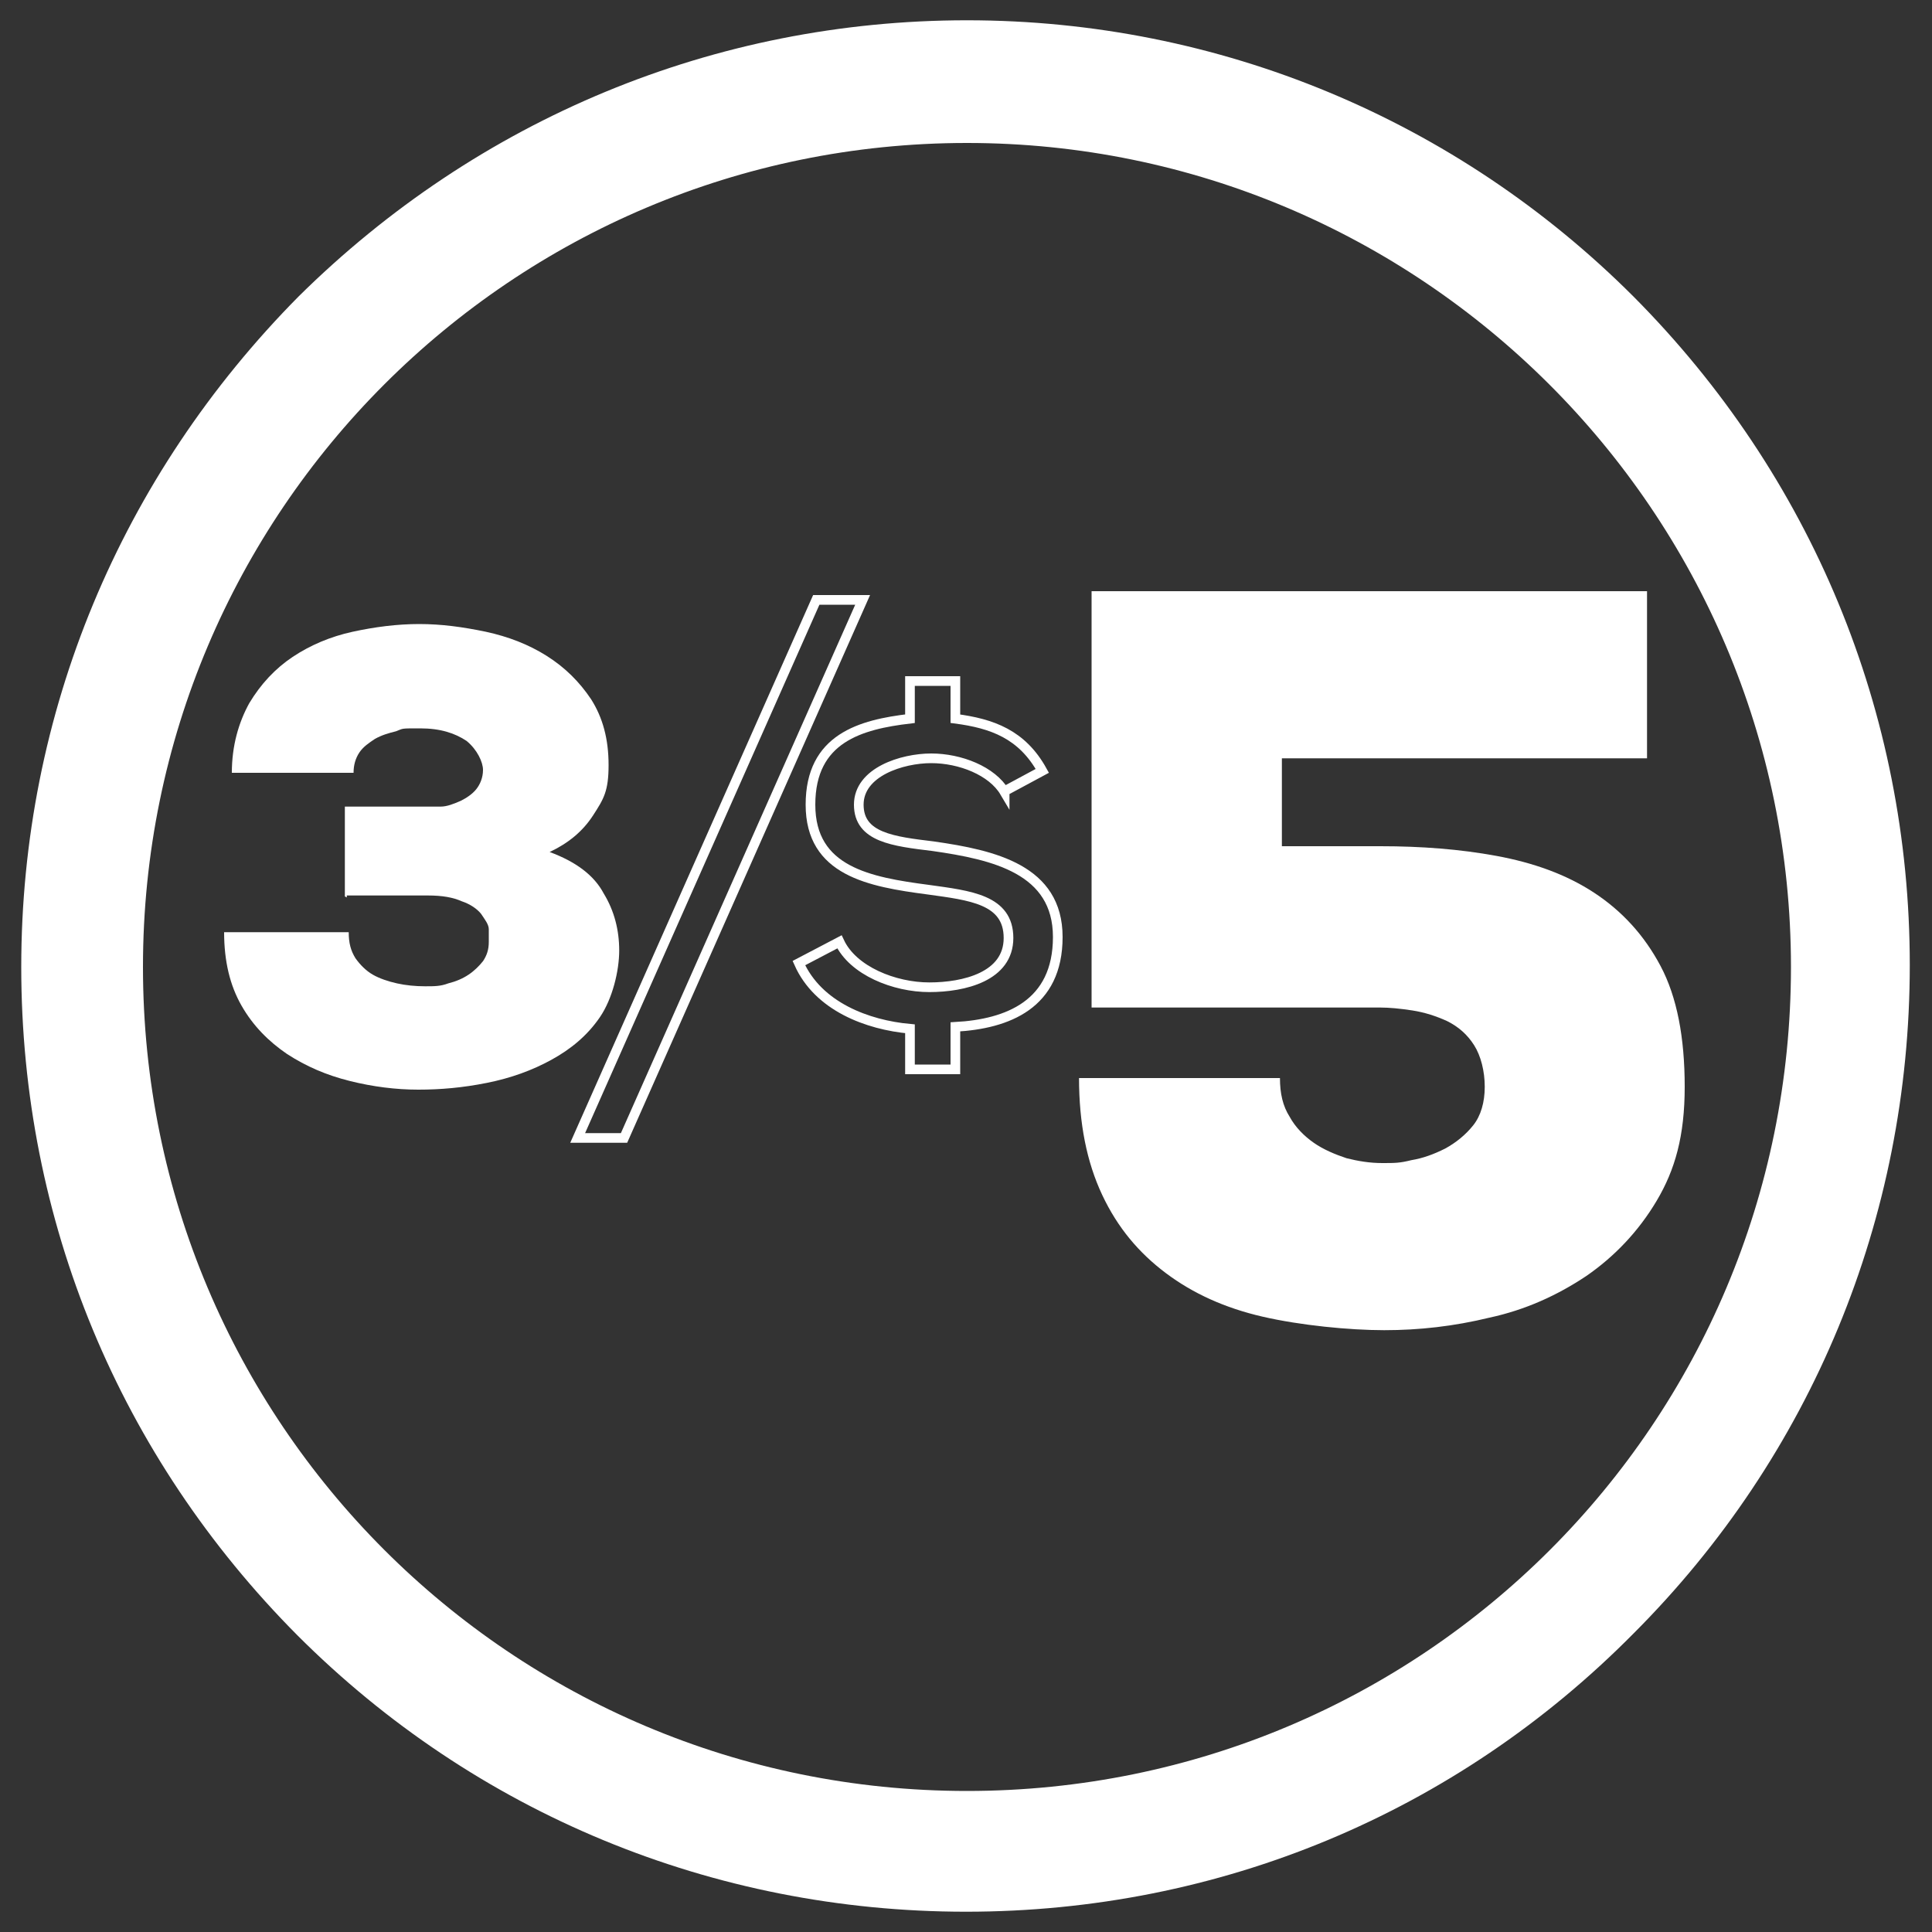 <?xml version="1.0" encoding="UTF-8"?>
<svg xmlns="http://www.w3.org/2000/svg" version="1.1" viewBox="0 0 200 200">
  <rect x="0" y="0" width="200" height="200" fill="#333333" stroke="none"/>
  <defs>
    <style>
      .cls-1 {
        fill: none;
        stroke: #fff;
        stroke-miterlimit: 10;
      }

      .cls-2 {
        fill: #fff;
      }
    </style>
  </defs>
  <!-- Generator: Adobe Illustrator 28.6.0, SVG Export Plug-In . SVG Version: 1.2.0 Build 709)  -->
  <g>
    <g id="Layer_1">
      <g id="Layer_11_copy_5">
        <path class="cls-2" d="M100.1,14.8c46.9,0,85.3,38.1,85.3,85.3s-38.1,85.3-85.3,85.3S14.8,147.2,14.8,100.1,53,14.8,100.1,14.8M100.1,2.1c-26.1,0-50.6,10.2-69.2,28.6C12.5,49.3,2.2,73.8,2.2,100.1s10.2,50.7,28.6,69.2c18.4,18.4,43,28.6,69.2,28.6s50.7-10.2,69.1-28.8c18.4-18.4,28.6-43,28.6-69.2s-10.2-50.7-28.6-69.2C150.8,12.4,126.2,2.1,100.1,2.1h0Z"/>
        <path class="cls-1" d="M104,82c-1.3-2.2-4.6-3.5-7.6-3.5s-7.5,1.4-7.5,4.8,3.6,3.8,7.7,4.3c6.3.9,12.9,2.4,12.9,9.4s-5.2,9-10.6,9.3v4.4h-4.7v-4.2c-4.4-.4-9.5-2.3-11.5-6.8l4.2-2.2c1.4,3,5.7,4.7,9.3,4.7s8.2-1.1,8.2-5.1-4-4.4-8.3-5c-6.1-.8-12.2-1.9-12.2-8.8s5.2-8.3,10.3-8.9v-3.9h4.7v3.9c3.8.5,6.9,1.6,9,5.4l-3.9,2.1h0Z"/>
        <polygon class="cls-1" points="64.6 117.8 89.3 62.1 84.5 62.1 59.8 117.8 64.6 117.8"/>
        <path class="cls-2" d="M35.7,92.8v-9.3h7.8c.7,0,1.4,0,2.1,0,.7,0,1.4-.3,2.1-.6.6-.3,1.2-.7,1.6-1.2.4-.5.7-1.2.7-2s-.6-2.1-1.7-3c-1.2-.8-2.7-1.3-4.8-1.3s-1.7,0-2.5.3c-.8.2-1.5.4-2.2.8-.6.4-1.2.8-1.6,1.4-.4.6-.6,1.3-.6,2.1h-12.6c0-2.8.7-5.2,1.8-7.2,1.2-2,2.7-3.6,4.5-4.8,1.8-1.2,3.9-2.1,6.2-2.6s4.6-.8,6.9-.8,4.5.3,6.9.8c2.3.5,4.4,1.3,6.3,2.5,1.9,1.2,3.4,2.7,4.6,4.5,1.2,1.9,1.8,4.1,1.8,6.8s-.5,3.5-1.6,5.2-2.6,2.9-4.5,3.8c2.7,1,4.6,2.4,5.6,4.3,1.1,1.8,1.6,3.8,1.6,5.9s-.7,5-2,6.9-3,3.3-5,4.4-4.2,1.9-6.7,2.4-4.8.7-7.1.7-4.7-.3-7.1-.9c-2.4-.6-4.5-1.5-6.5-2.8-1.9-1.3-3.5-2.9-4.7-5s-1.8-4.6-1.8-7.6h12.9c0,1.1.2,1.9.7,2.7.5.7,1.1,1.3,1.8,1.7.7.4,1.6.7,2.5.9.9.2,1.9.3,2.9.3s1.6,0,2.4-.3c.8-.2,1.5-.5,2.1-.9s1.1-.9,1.5-1.4c.4-.6.6-1.2.6-2s0-.7,0-1.3c0-.5-.4-1-.8-1.6-.4-.5-1.1-1-2-1.3-.9-.4-2-.6-3.5-.6h-8.4v.2Z"/>
        <path class="cls-2" d="M170.4,78.5h-37.7v9.1h10.2c4.2,0,8.2.3,12,1s7.2,1.9,10.1,3.8,5.2,4.4,6.9,7.6,2.5,7.4,2.5,12.5-1,8.6-2.9,11.8c-1.9,3.2-4.4,5.8-7.3,7.8-3,2-6.3,3.5-10,4.3-3.7.9-7.3,1.3-10.9,1.3s-8.7-.5-12.6-1.4c-3.9-.9-7.2-2.4-10-4.5s-5-4.7-6.6-8.1-2.4-7.4-2.4-12.1h20.8c0,1.6.3,2.9,1,4,.6,1.1,1.5,2,2.5,2.7s2.2,1.2,3.4,1.6c1.2.3,2.4.5,3.7.5s1.8,0,3-.3c1.2-.2,2.3-.6,3.5-1.2,1.1-.6,2.1-1.4,2.9-2.4.8-1,1.2-2.4,1.2-4s-.4-3.2-1.1-4.3c-.7-1.1-1.6-1.9-2.8-2.5-1.1-.5-2.3-.9-3.6-1.1s-2.4-.3-3.3-.3h-29.9v-43.1h57.5v17.3h0Z"/>
      </g>
    </g>
  </g>
</svg>